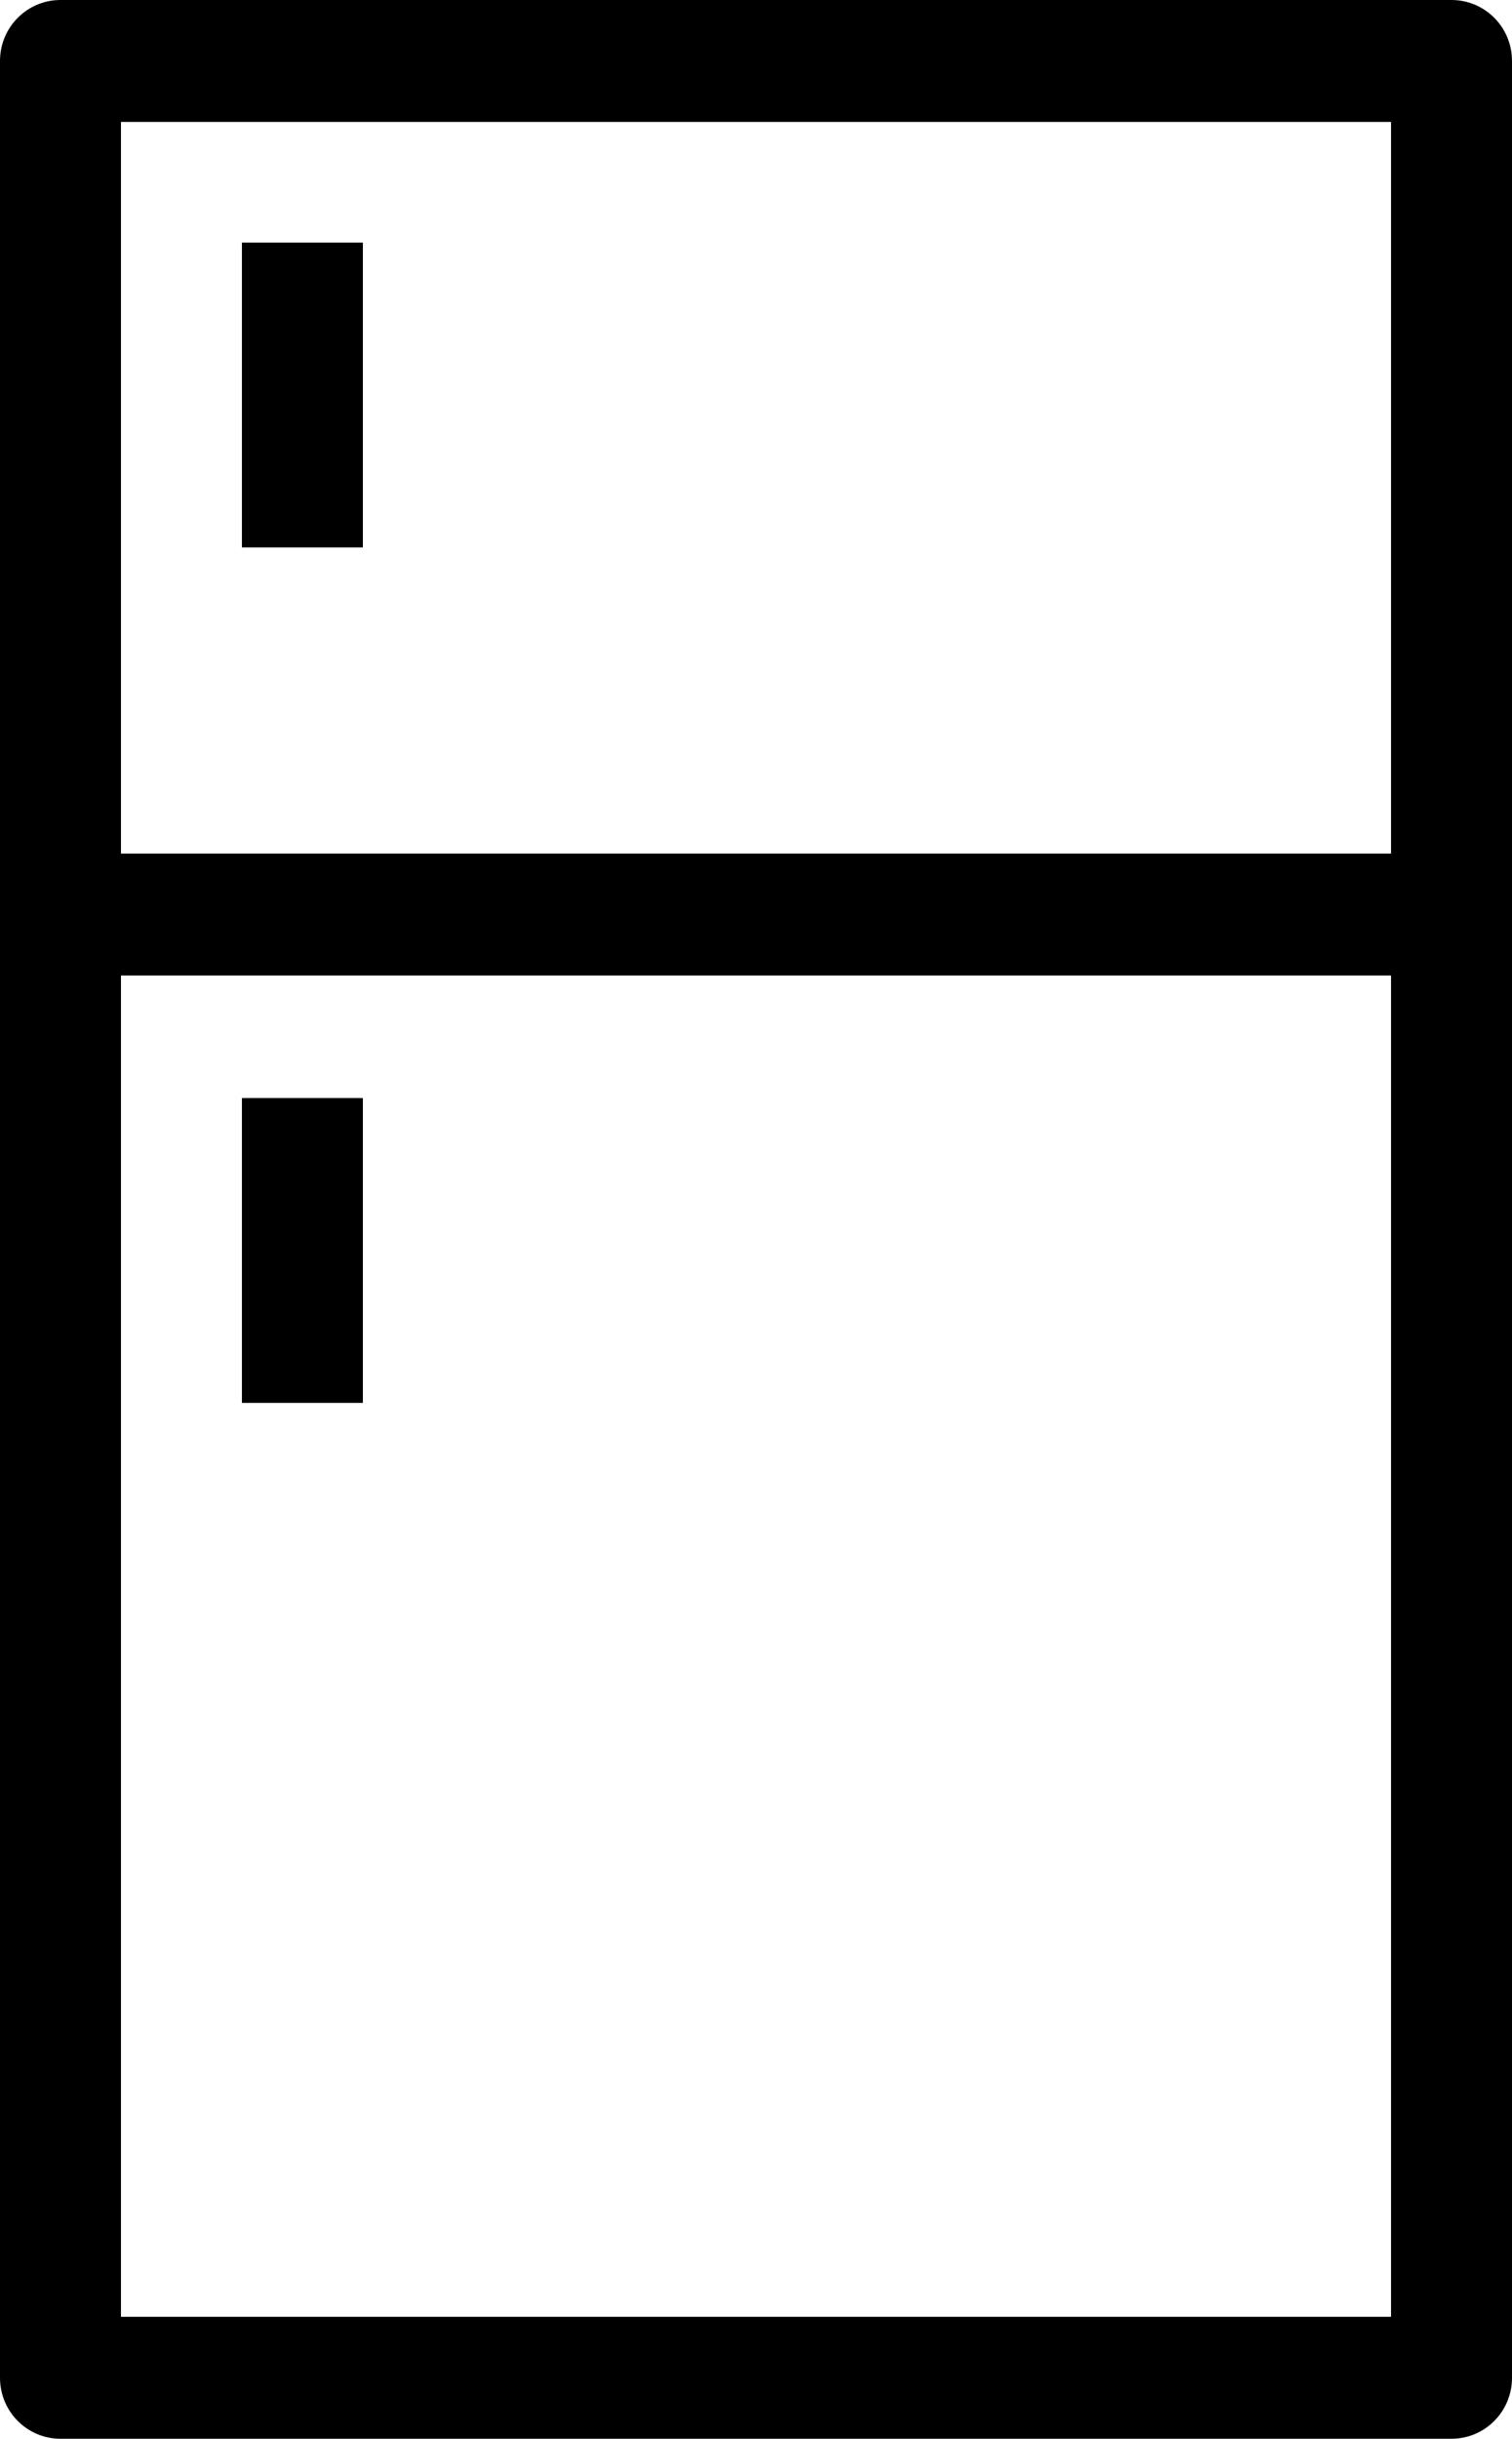 <svg width="49" height="79" viewBox="0 0 49 79" fill="none" xmlns="http://www.w3.org/2000/svg">
<path d="M1.96 0C0.877 0 0 0.883 0 1.975V77.025C0 78.117 0.877 79 1.96 79H47.04C48.123 79 49 78.117 49 77.025V1.975C49 0.883 48.123 0 47.04 0H1.96ZM3.92 3.95H45.08V27.65H3.92V3.95ZM7.84 7.858V17.733H11.76V7.858H7.84ZM3.92 31.6H45.08V75.05H3.92V31.6ZM7.84 35.569V45.444H11.76V35.569H7.84Z" fill="black"/>
</svg>

